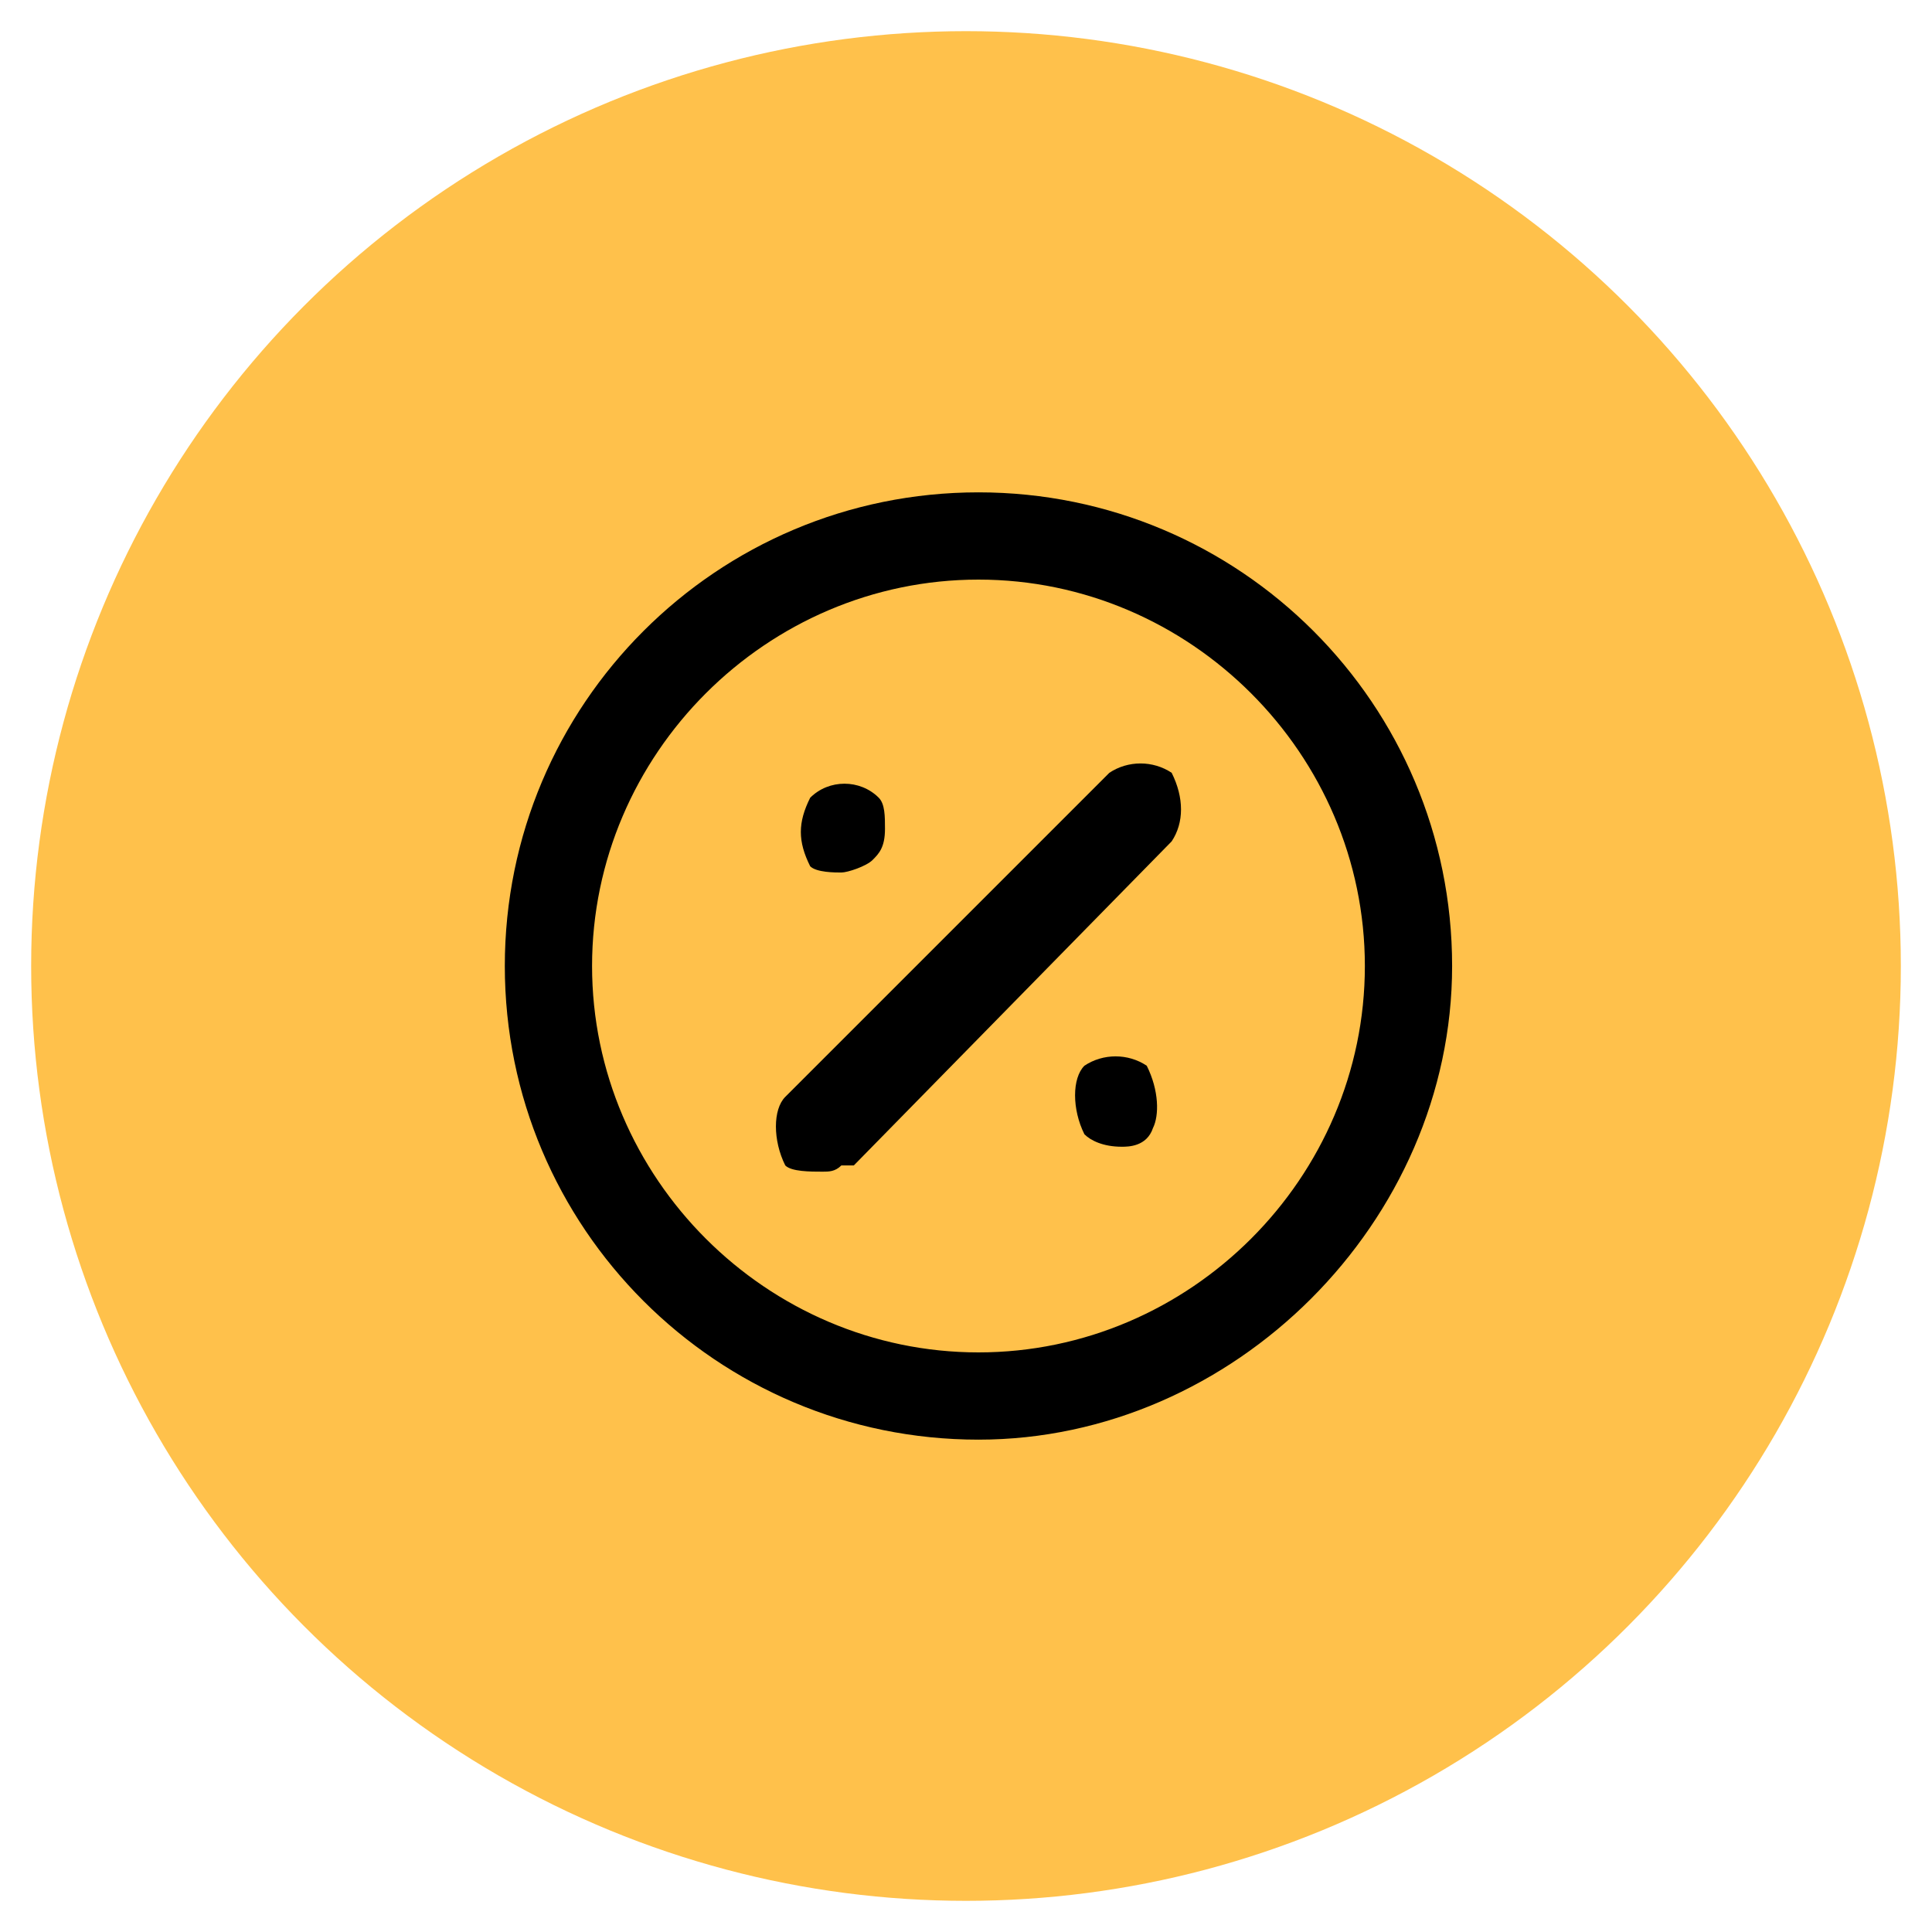 <svg xmlns="http://www.w3.org/2000/svg" width="31" height="31" fill="none" viewBox="0 0 31 31"><circle cx="15.5" cy="15.5" r="15" fill="#FFC14B"/><path fill="#000" d="M13.5 14c.1 0 .4-.1.5-.2s.2-.2.2-.5c0-.2 0-.4-.1-.5-.3-.3-.8-.3-1.1 0-.2.4-.2.7 0 1.1.1.1.4.1.5.1"/><path fill="#000" d="M15.7 7.9c-4.2 0-7.6 3.4-7.6 7.6s3.4 7.6 7.6 7.6c4.1 0 7.6-3.5 7.6-7.6 0-4.2-3.4-7.6-7.6-7.6m6.2 7.6c0 3.4-2.8 6.2-6.2 6.2s-6.2-2.8-6.2-6.2 2.8-6.2 6.2-6.2 6.2 2.8 6.2 6.2"/><path fill="#000" d="M18.4 17.1c-.3-.2-.7-.2-1 0-.2.2-.2.7 0 1.1.1.1.3.2.6.2.1 0 .4 0 .5-.3.1-.2.1-.6-.1-1m.4-4.7c-.3-.2-.7-.2-1 0l-5.2 5.2c-.2.2-.2.7 0 1.1.1.1.4.1.6.1.1 0 .2 0 .3-.1h.2l5.1-5.2c.2-.3.2-.7 0-1.1"/></svg>